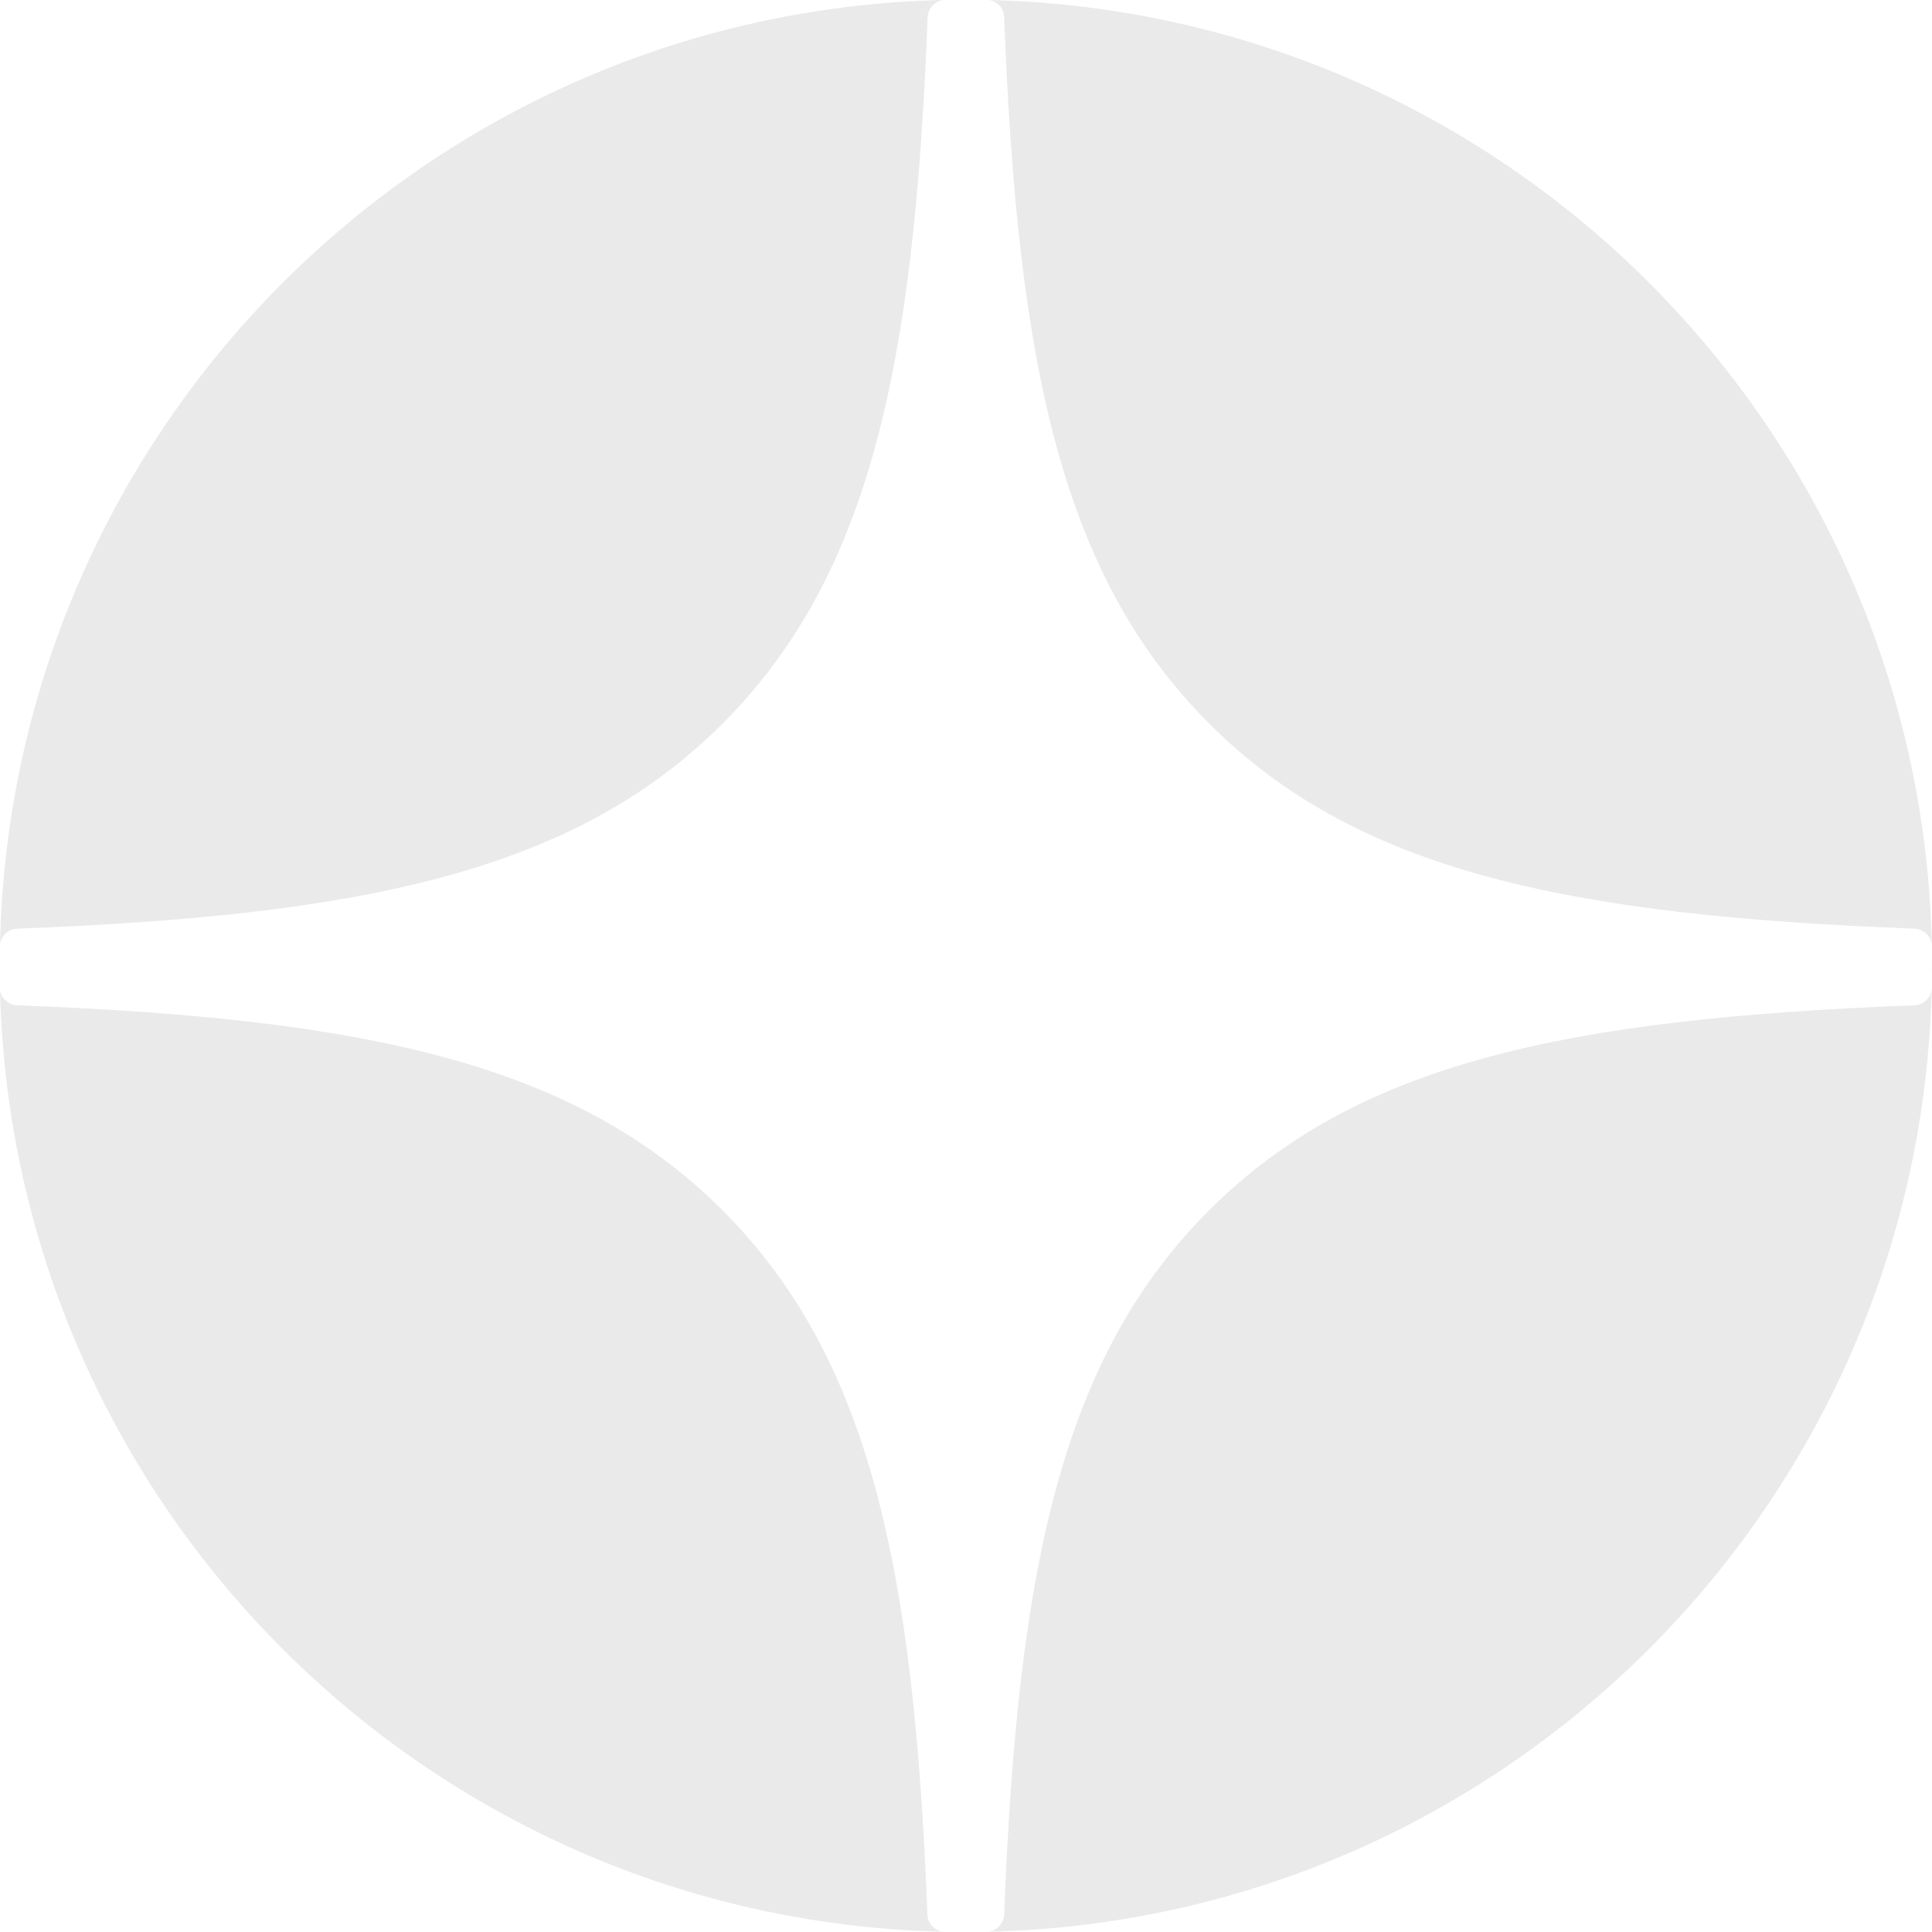 <?xml version="1.0" encoding="UTF-8"?> <svg xmlns="http://www.w3.org/2000/svg" id="_Слой_2" data-name="Слой_2" viewBox="0 0 184.97 184.94"><defs><style> .cls-1 { fill: #eaeaea; } </style></defs><g id="_Слой_1-2" data-name="Слой_1"><g><path class="cls-1" d="M1.65,88.91c33.19-1.26,53.37-5.48,67.52-19.62,14.16-14.16,18.38-34.39,19.64-67.64.04-.83.66-1.52,1.46-1.65C40.89,1.16,1.1,41,0,90.38c.13-.81.81-1.44,1.65-1.47Z"></path><path class="cls-1" d="M96.14,1.65c1.26,33.26,5.48,53.48,19.64,67.64,14.13,14.13,34.33,18.37,67.52,19.62.84.04,1.52.67,1.65,1.47C183.85,41,144.06,1.16,94.69,0c.81.13,1.43.82,1.45,1.65Z"></path><path class="cls-1" d="M88.79,183.29c-1.27-33.13-5.49-53.29-19.62-67.42-14.13-14.13-34.33-18.37-67.52-19.62-.82-.04-1.51-.65-1.65-1.44,1.22,49.26,40.96,88.97,90.24,90.13-.8-.13-1.42-.82-1.45-1.65Z"></path><path class="cls-1" d="M184.96,93.58c0-.37.01-.74.01-1.1s0-.74-.01-1.1v2.21Z"></path><path class="cls-1" d="M183.28,96.25c-33.19,1.26-53.37,5.48-67.52,19.62-14.13,14.13-18.35,34.29-19.62,67.42-.04.83-.66,1.52-1.46,1.65,49.34-1.16,89.12-40.95,90.26-90.29-.07.87-.78,1.57-1.66,1.6Z"></path></g></g></svg> 